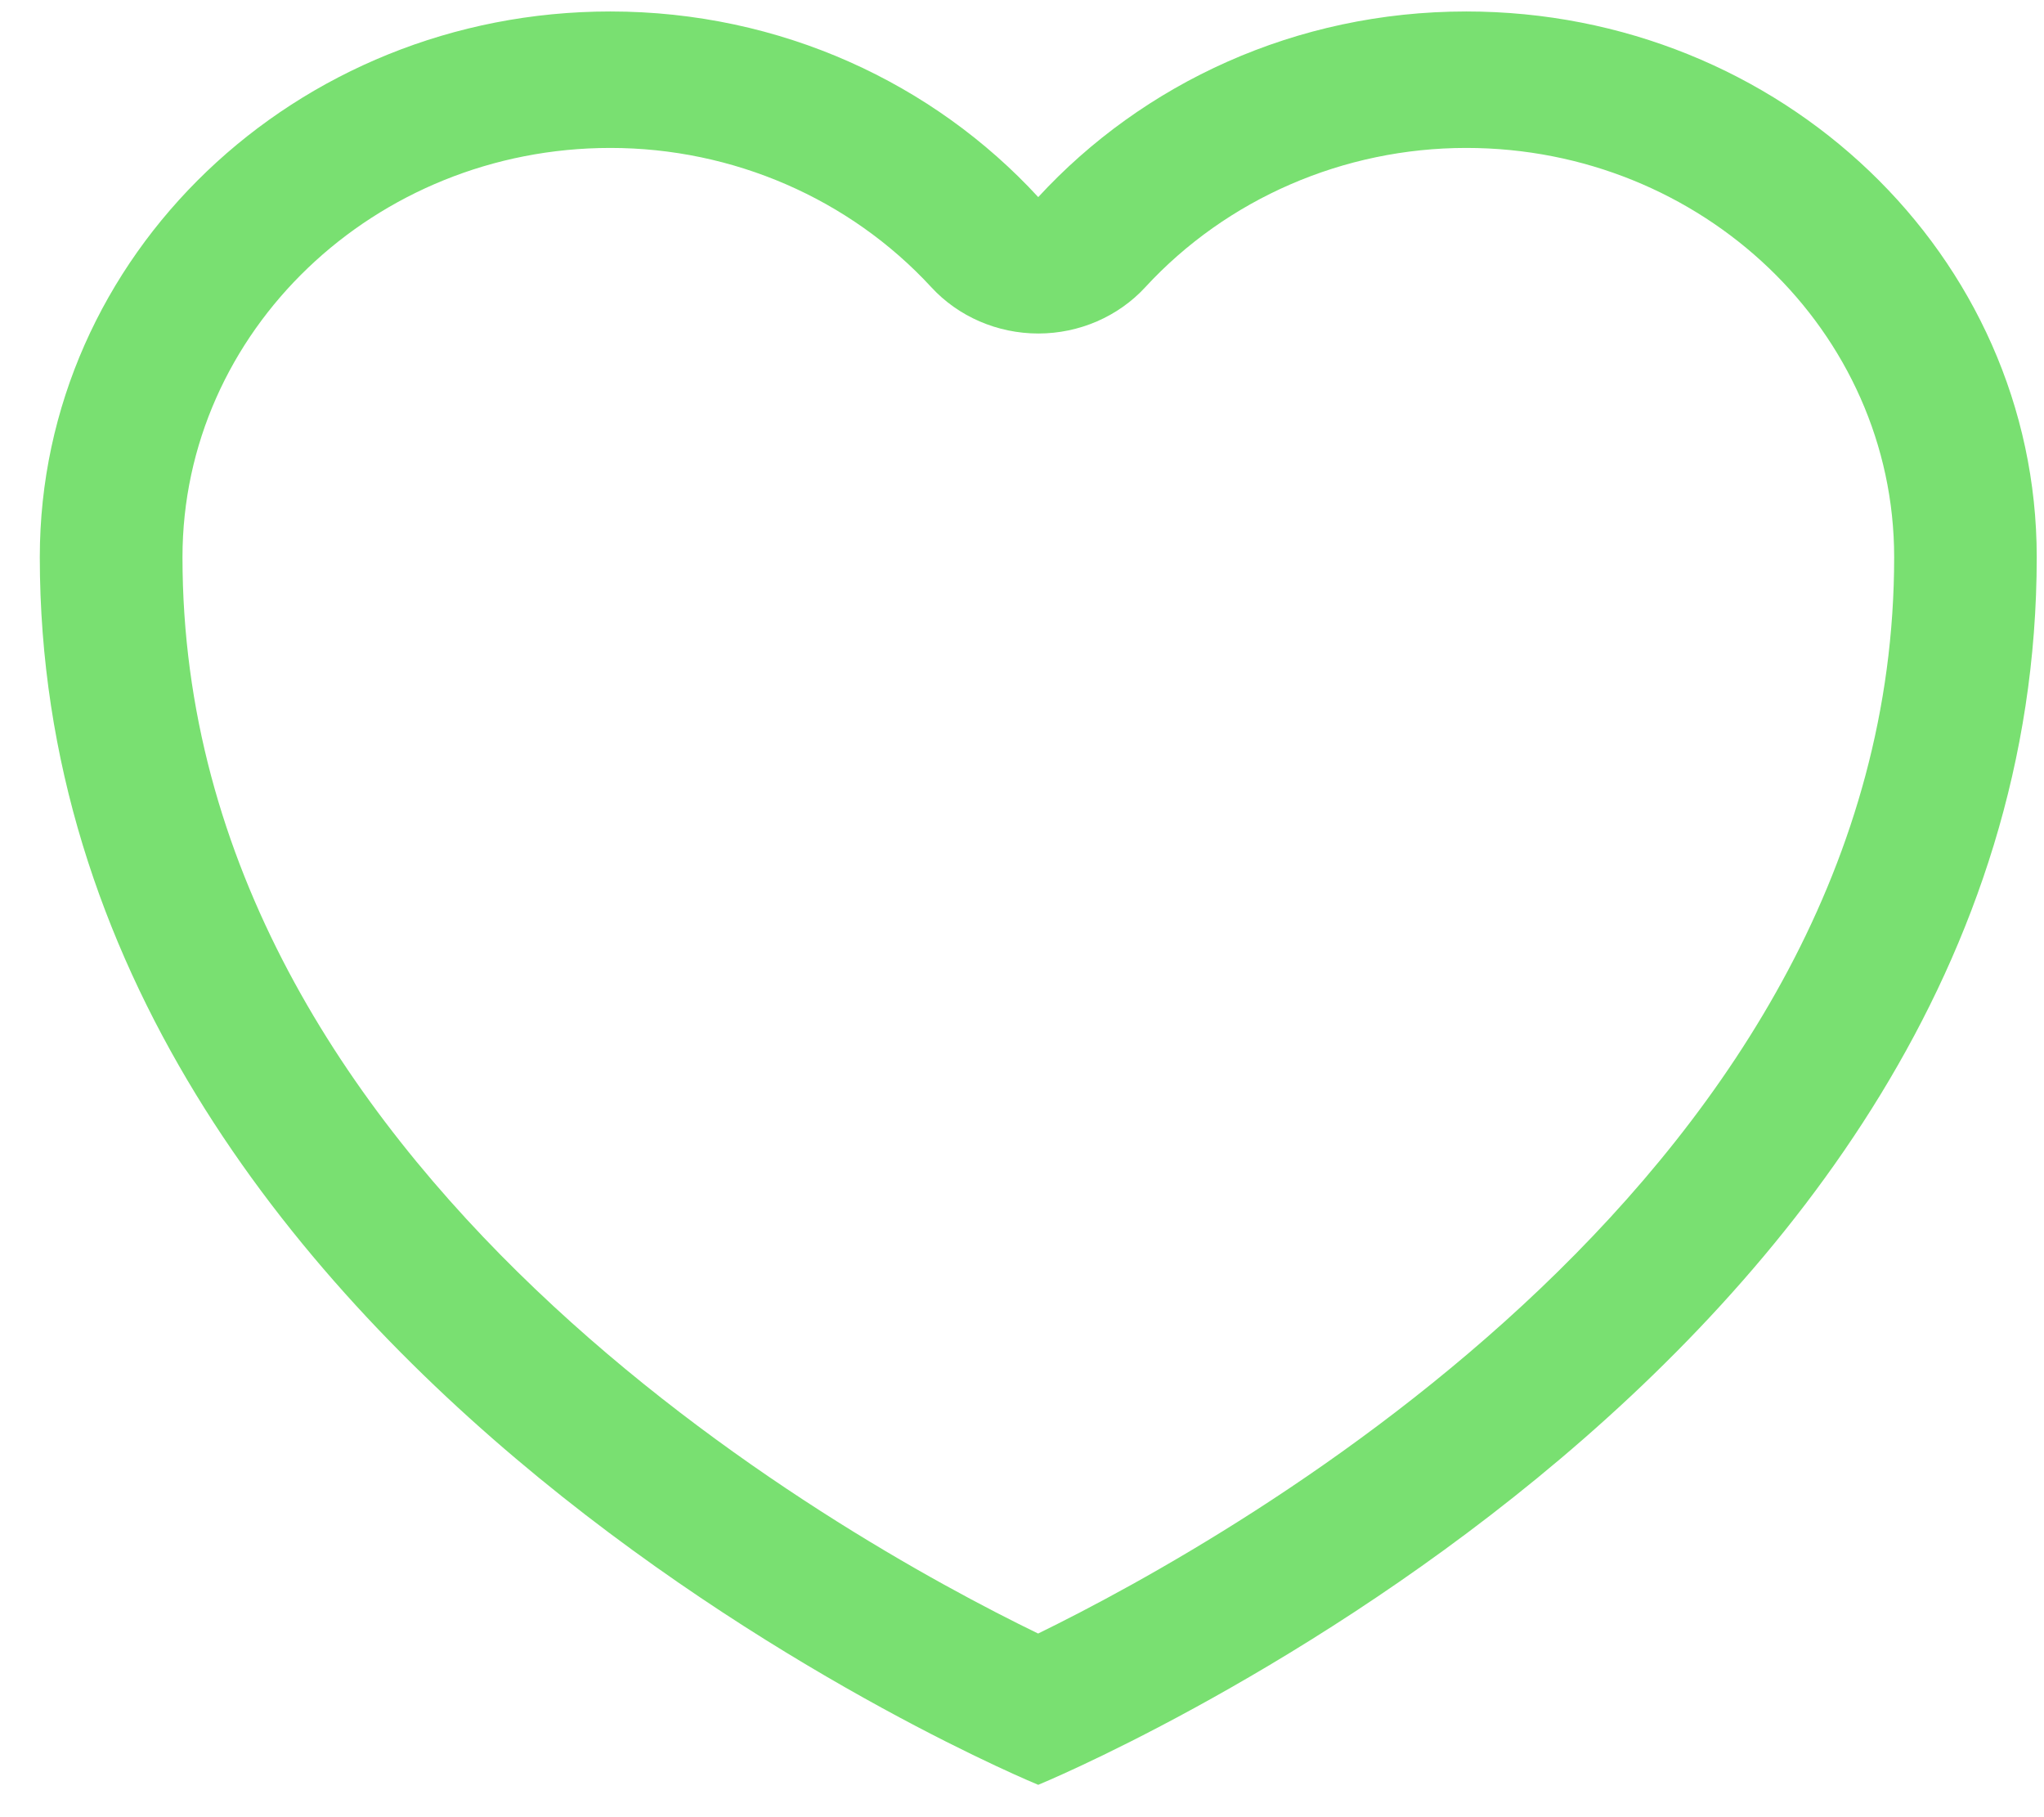 <svg width="36" height="32" viewBox="0 0 36 32" fill="none" xmlns="http://www.w3.org/2000/svg">
<path d="M25.824 2.605C29.98 2.605 33.361 5.836 33.361 9.812C33.361 20.587 21.777 27.058 18.284 28.766C14.779 27.064 3.214 20.627 3.214 9.812C3.214 5.838 6.593 2.605 10.751 2.605C12.908 2.605 14.964 3.498 16.402 5.057C16.878 5.575 17.567 5.873 18.287 5.873C19.008 5.873 19.695 5.575 20.172 5.057C21.609 3.498 23.667 2.605 25.824 2.605H25.824ZM25.824 0.202C22.817 0.202 20.129 1.47 18.286 3.471C16.445 1.471 13.755 0.202 10.749 0.202C5.2 0.202 0.701 4.504 0.701 9.811C0.701 24.223 18.286 31.43 18.286 31.43C18.286 31.43 35.872 24.223 35.872 9.811C35.872 4.504 31.372 0.202 25.824 0.202Z" fill="#79E071"/>
</svg>
